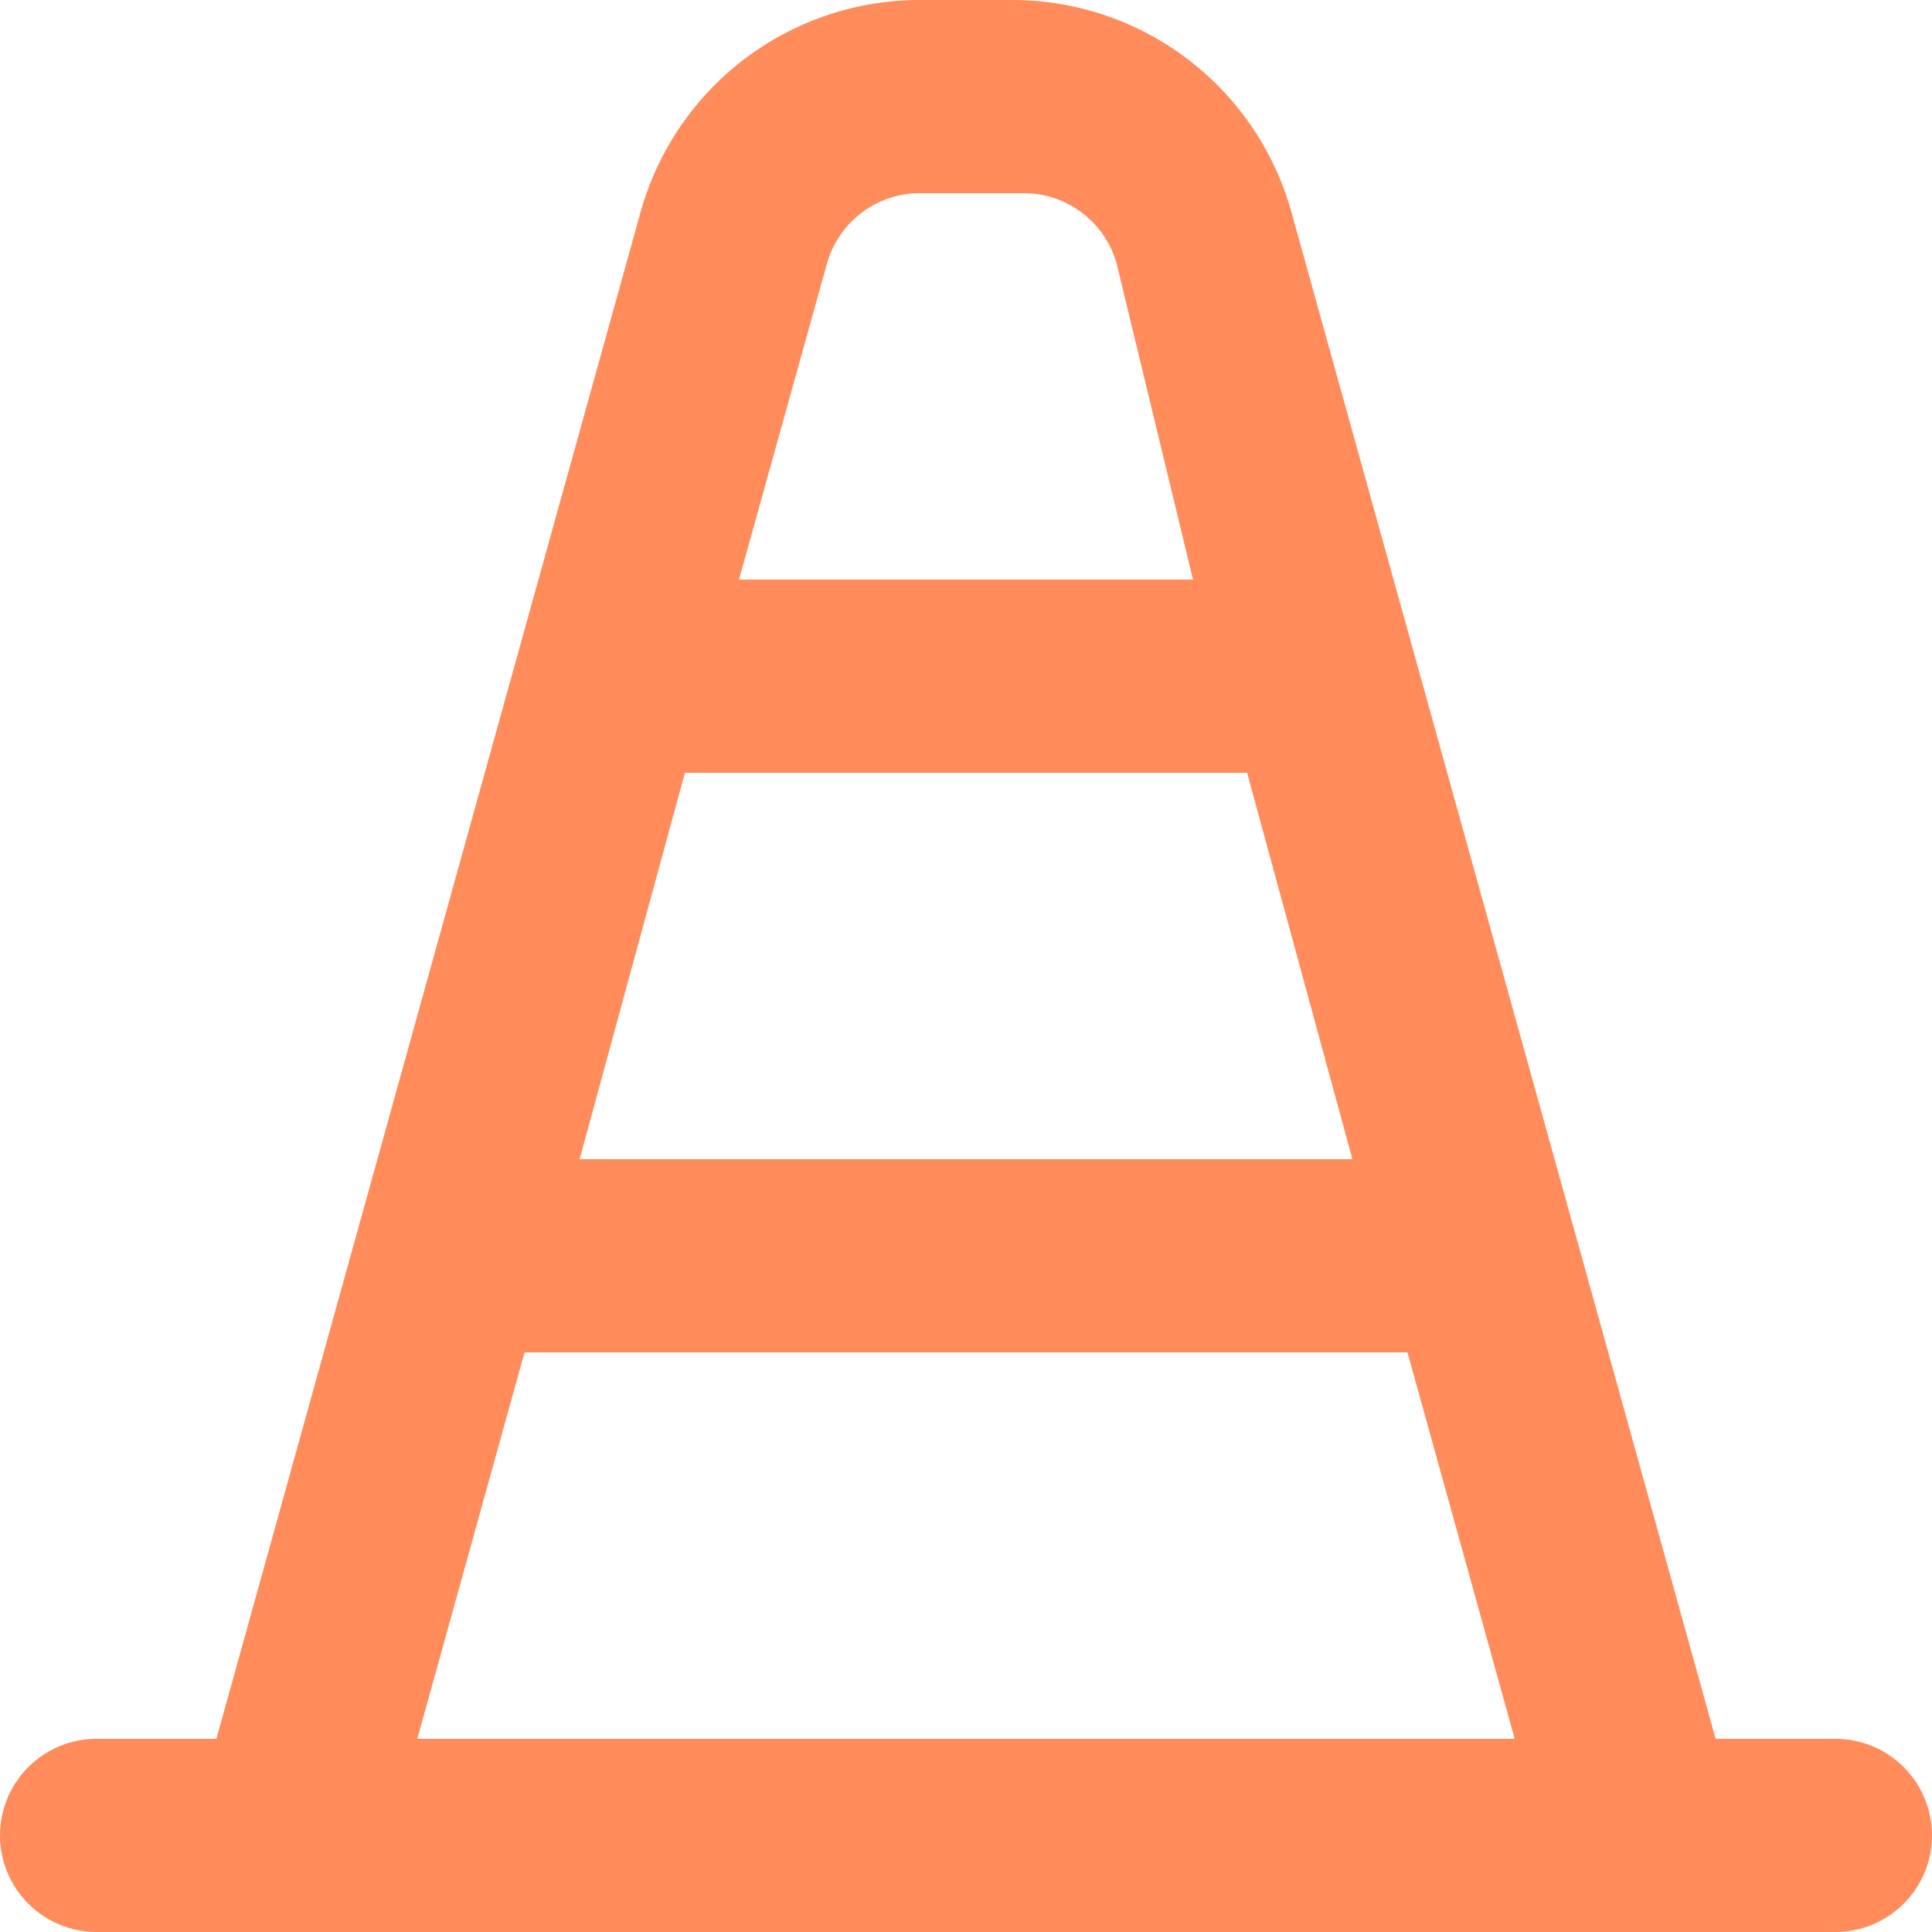 <svg width="56" height="56" viewBox="0 0 56 56" fill="none" xmlns="http://www.w3.org/2000/svg">
<path d="M53.2 50.4H49.728L37.436 6.16C36.946 4.39 35.89 2.829 34.428 1.716C32.967 0.604 31.181 0.001 29.344 0H26.544C24.727 0.025 22.966 0.639 21.527 1.75C20.088 2.861 19.049 4.408 18.564 6.16L6.272 50.4H2.8C2.057 50.4 1.345 50.695 0.82 51.22C0.295 51.745 0 52.457 0 53.2C0 53.943 0.295 54.655 0.82 55.18C1.345 55.705 2.057 56 2.8 56H53.2C53.943 56 54.655 55.705 55.18 55.18C55.705 54.655 56 53.943 56 53.2C56 52.457 55.705 51.745 55.18 51.22C54.655 50.695 53.943 50.4 53.2 50.4ZM23.968 7.644C24.137 7.038 24.506 6.507 25.014 6.137C25.522 5.766 26.14 5.577 26.768 5.6H29.568C30.197 5.577 30.814 5.766 31.322 6.137C31.83 6.507 32.199 7.038 32.368 7.644L34.58 16.8H21.42L23.968 7.644ZM19.852 22.4H36.148L39.2 33.6H16.8L19.852 22.4ZM12.096 50.4L15.204 39.2H40.796L43.904 50.4H12.096Z" fill="#FF8C5A"/>
</svg>
